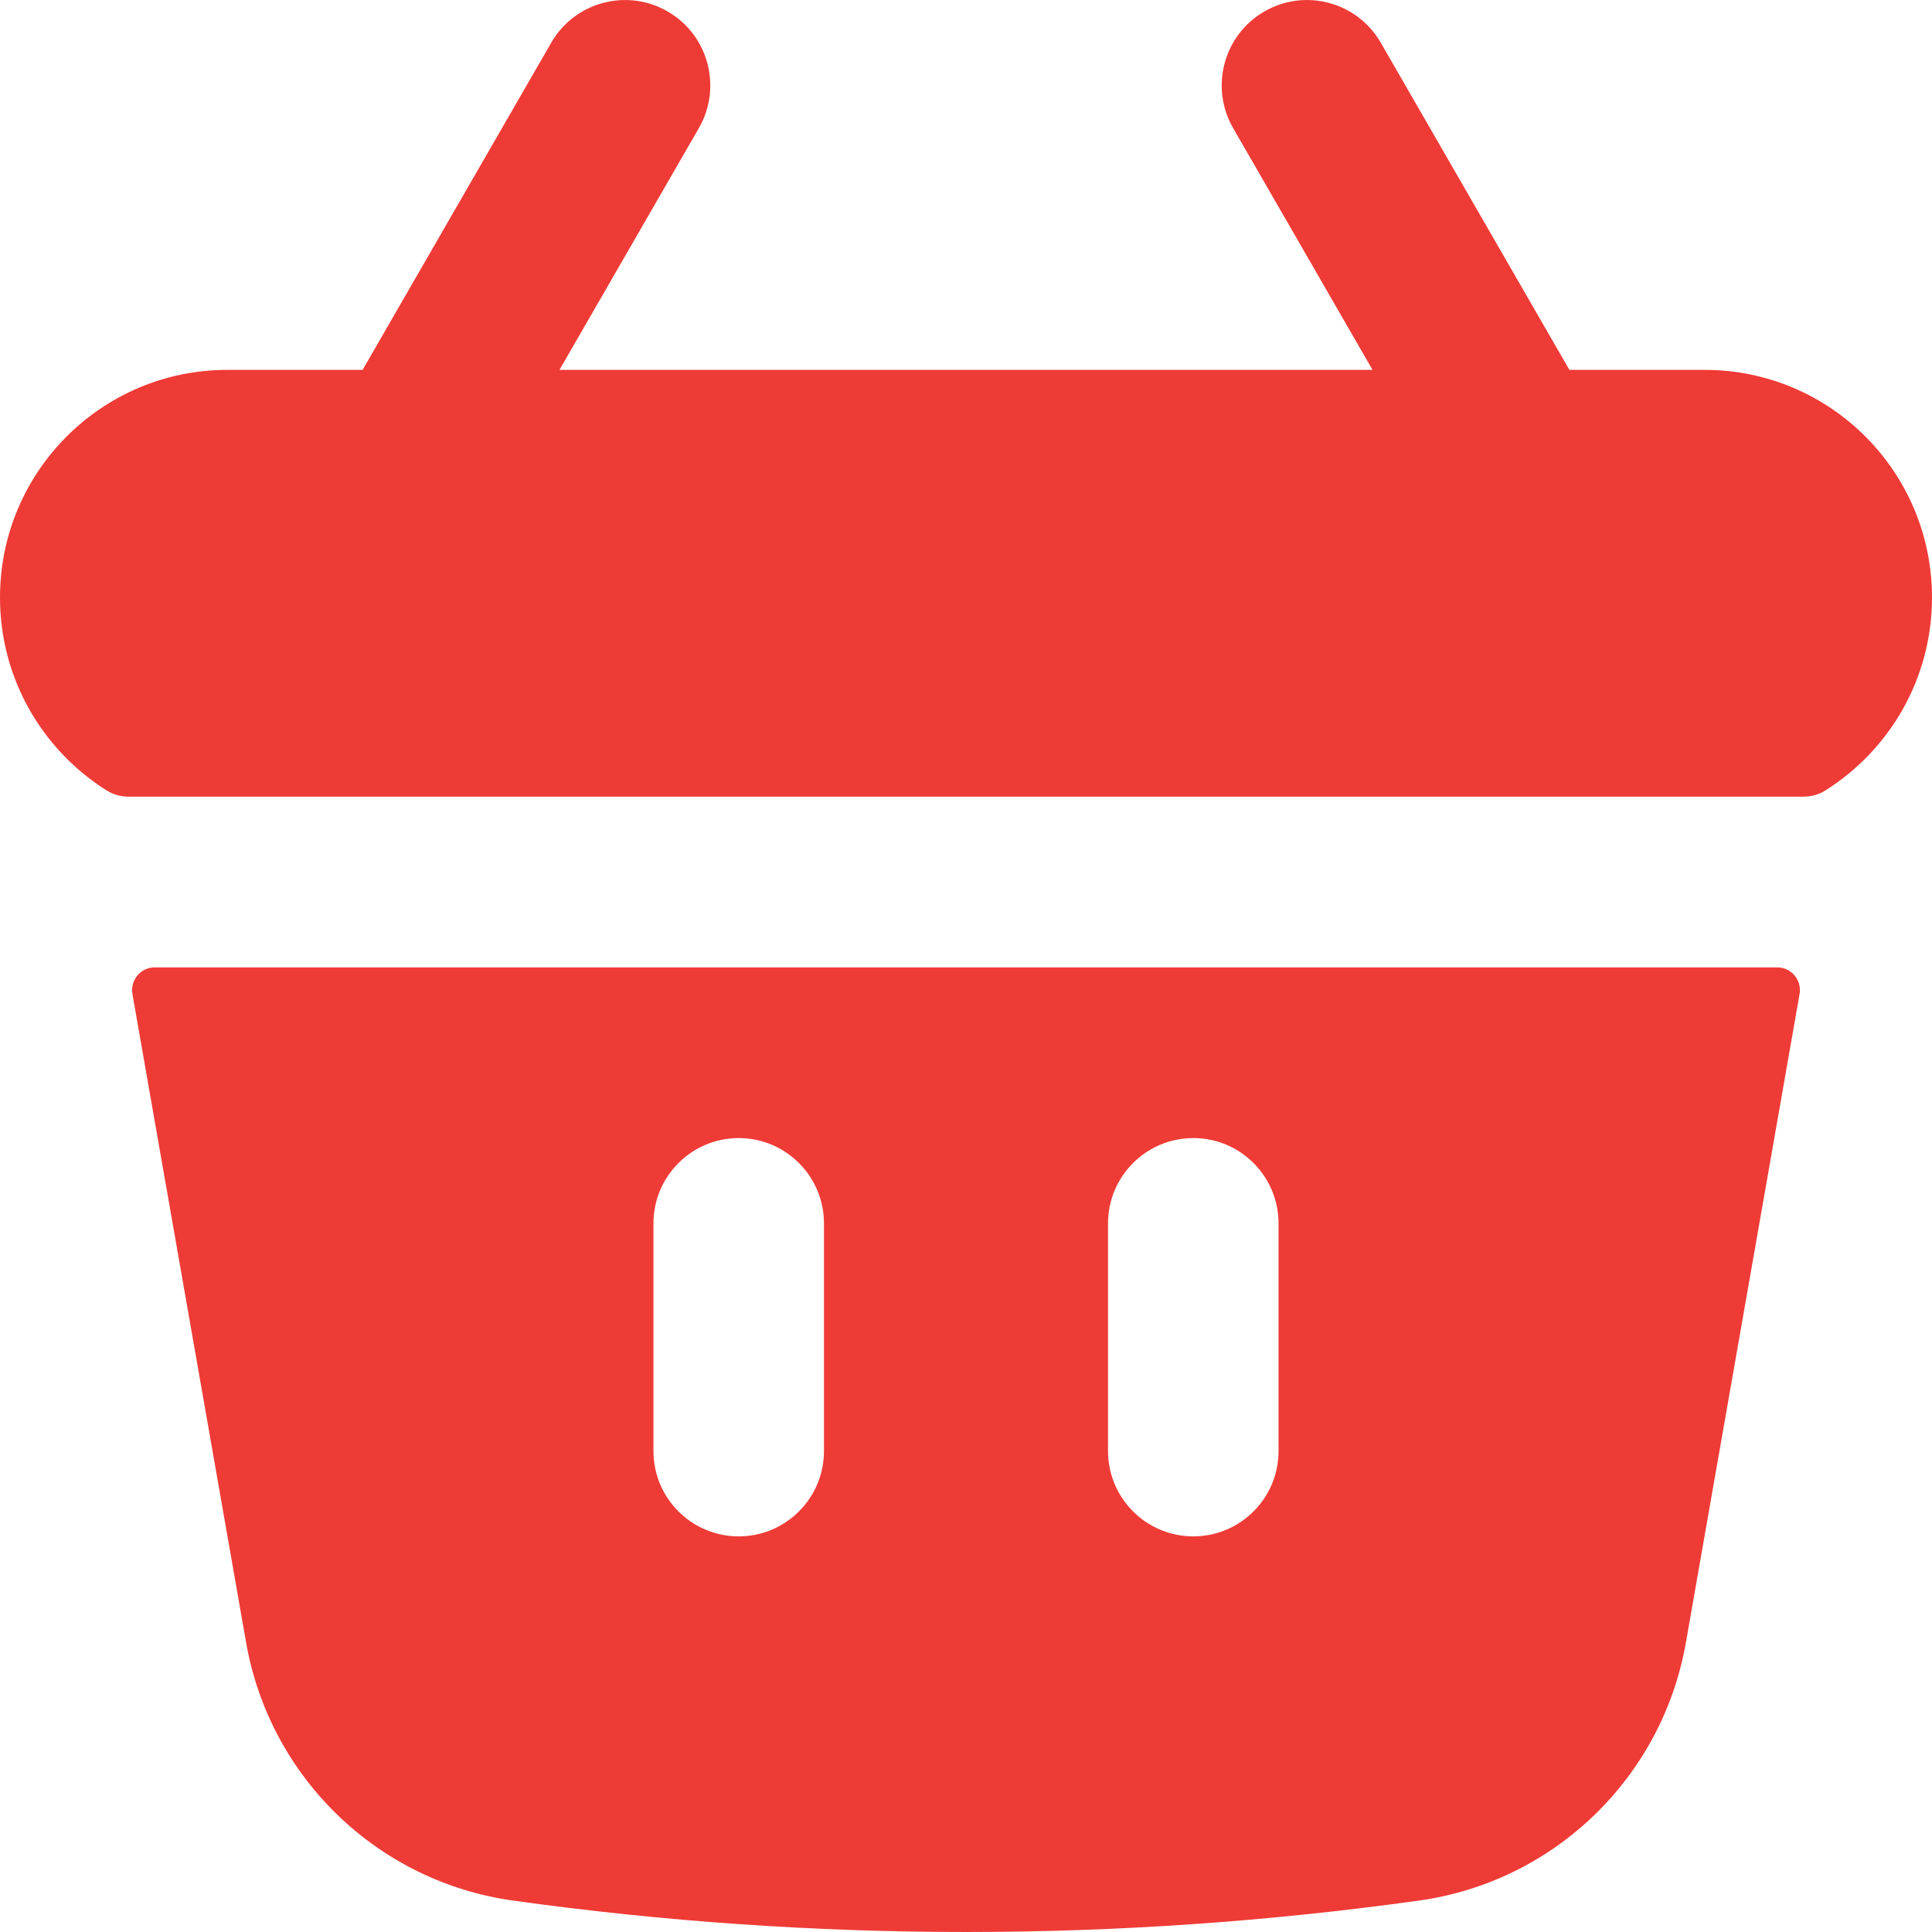 <svg width="31" height="31" viewBox="0 0 31 31" fill="none" xmlns="http://www.w3.org/2000/svg">
<path d="M11.214 2.055C11.591 1.4 11.367 0.562 10.713 0.184C10.059 -0.194 9.223 0.03 8.845 0.685L5.818 5.935H3.647C1.633 5.935 0 7.57 0 9.587C0 10.895 0.686 12.041 1.717 12.687C1.822 12.752 1.945 12.783 2.069 12.783H28.931C29.055 12.783 29.178 12.752 29.283 12.687C30.314 12.041 31 10.895 31 9.587C31 7.57 29.367 5.935 27.353 5.935H25.182L22.155 0.685C21.777 0.03 20.941 -0.194 20.287 0.184C19.633 0.562 19.409 1.4 19.786 2.055L22.023 5.935H8.977L11.214 2.055Z" fill="#EF3B36"/>
<path fill-rule="evenodd" clip-rule="evenodd" d="M28.875 15.95C28.914 15.727 28.743 15.522 28.516 15.522H2.484C2.257 15.522 2.086 15.727 2.125 15.95L3.949 26.356C4.329 28.521 6.059 30.193 8.233 30.496C13.055 31.168 17.945 31.168 22.767 30.496C24.941 30.193 26.671 28.521 27.051 26.356L28.875 15.95ZM13.221 19.63C13.221 18.874 12.608 18.261 11.853 18.261C11.098 18.261 10.485 18.874 10.485 19.63V23.283C10.485 24.039 11.098 24.652 11.853 24.652C12.608 24.652 13.221 24.039 13.221 23.283V19.63ZM19.147 18.261C19.902 18.261 20.515 18.874 20.515 19.63V23.283C20.515 24.039 19.902 24.652 19.147 24.652C18.392 24.652 17.779 24.039 17.779 23.283V19.63C17.779 18.874 18.392 18.261 19.147 18.261Z" fill="#EF3B36"/>
</svg>
